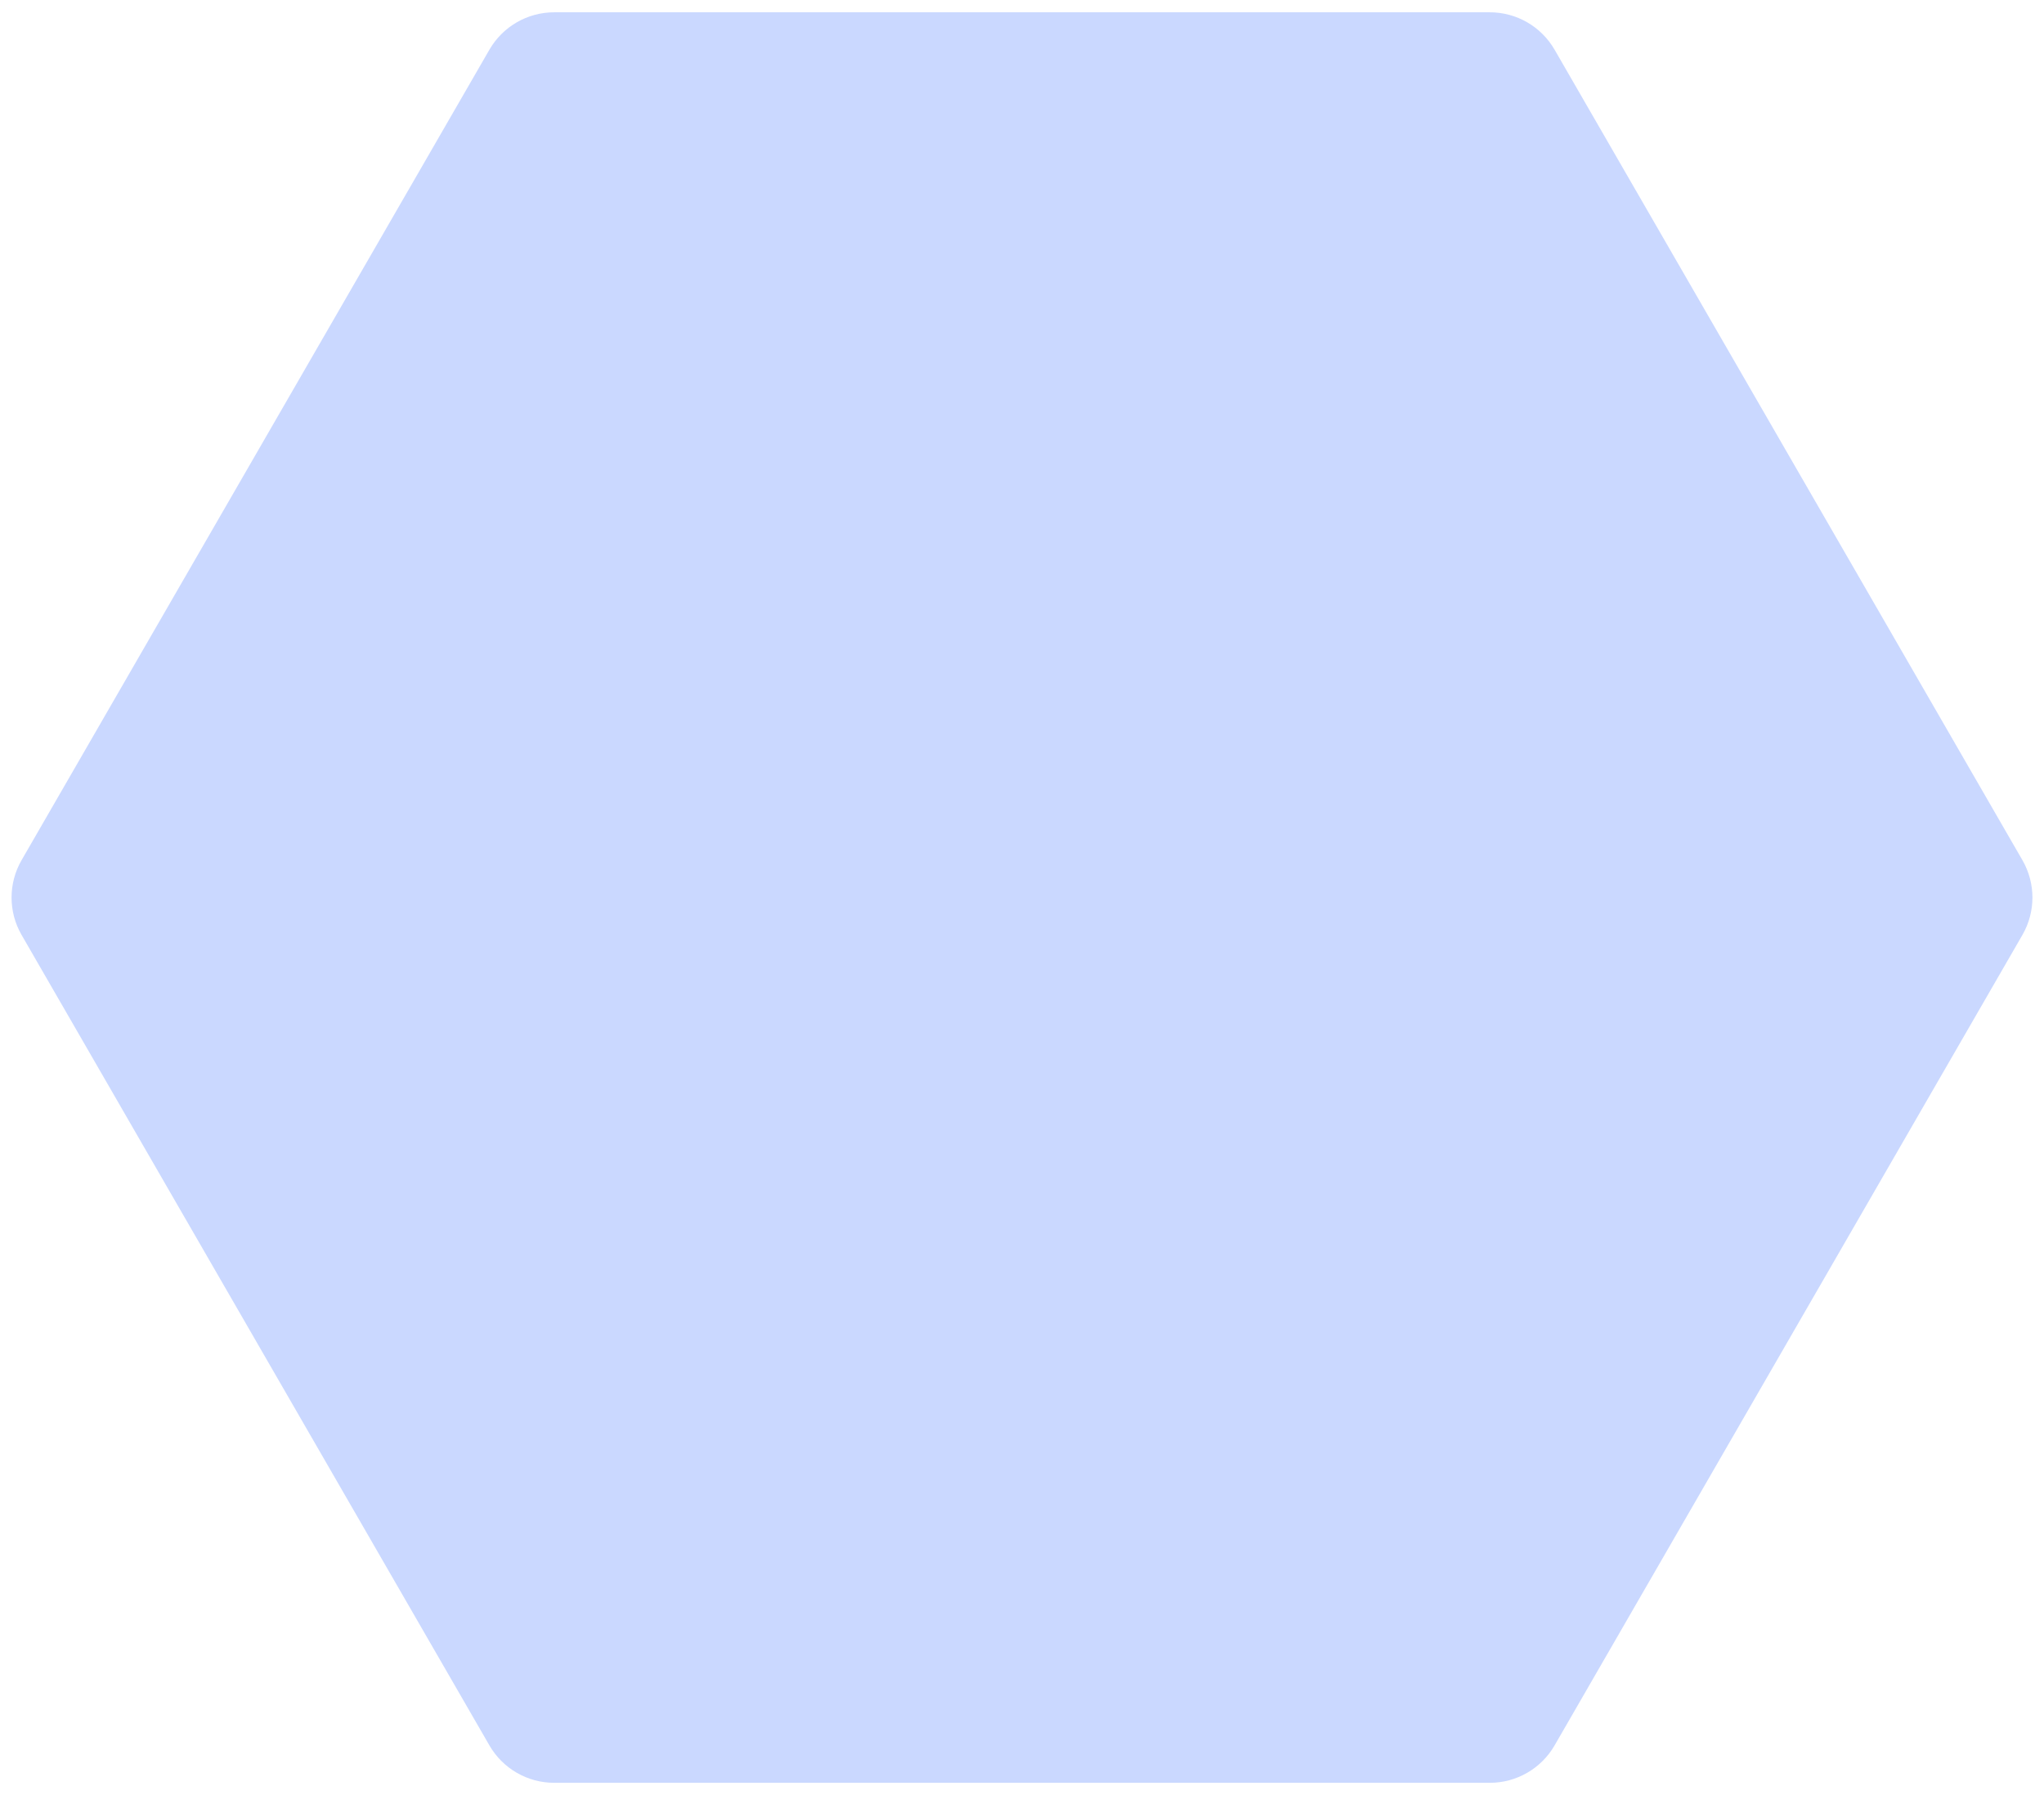 <?xml version="1.0" encoding="UTF-8"?> <svg xmlns="http://www.w3.org/2000/svg" width="82" height="72" viewBox="0 0 82 72" fill="none"> <path d="M0.866 37.5C0.33 36.572 0.33 35.428 0.866 34.5L19.634 1.993C20.17 1.065 21.16 0.493 22.232 0.493L59.768 0.493C60.84 0.493 61.83 1.065 62.366 1.993L81.134 34.5C81.67 35.428 81.67 36.572 81.134 37.5L62.366 70.007C61.83 70.935 60.84 71.507 59.768 71.507L22.232 71.507C21.16 71.507 20.17 70.935 19.634 70.007L0.866 37.5Z" fill="#CAD8FF"></path> </svg> 